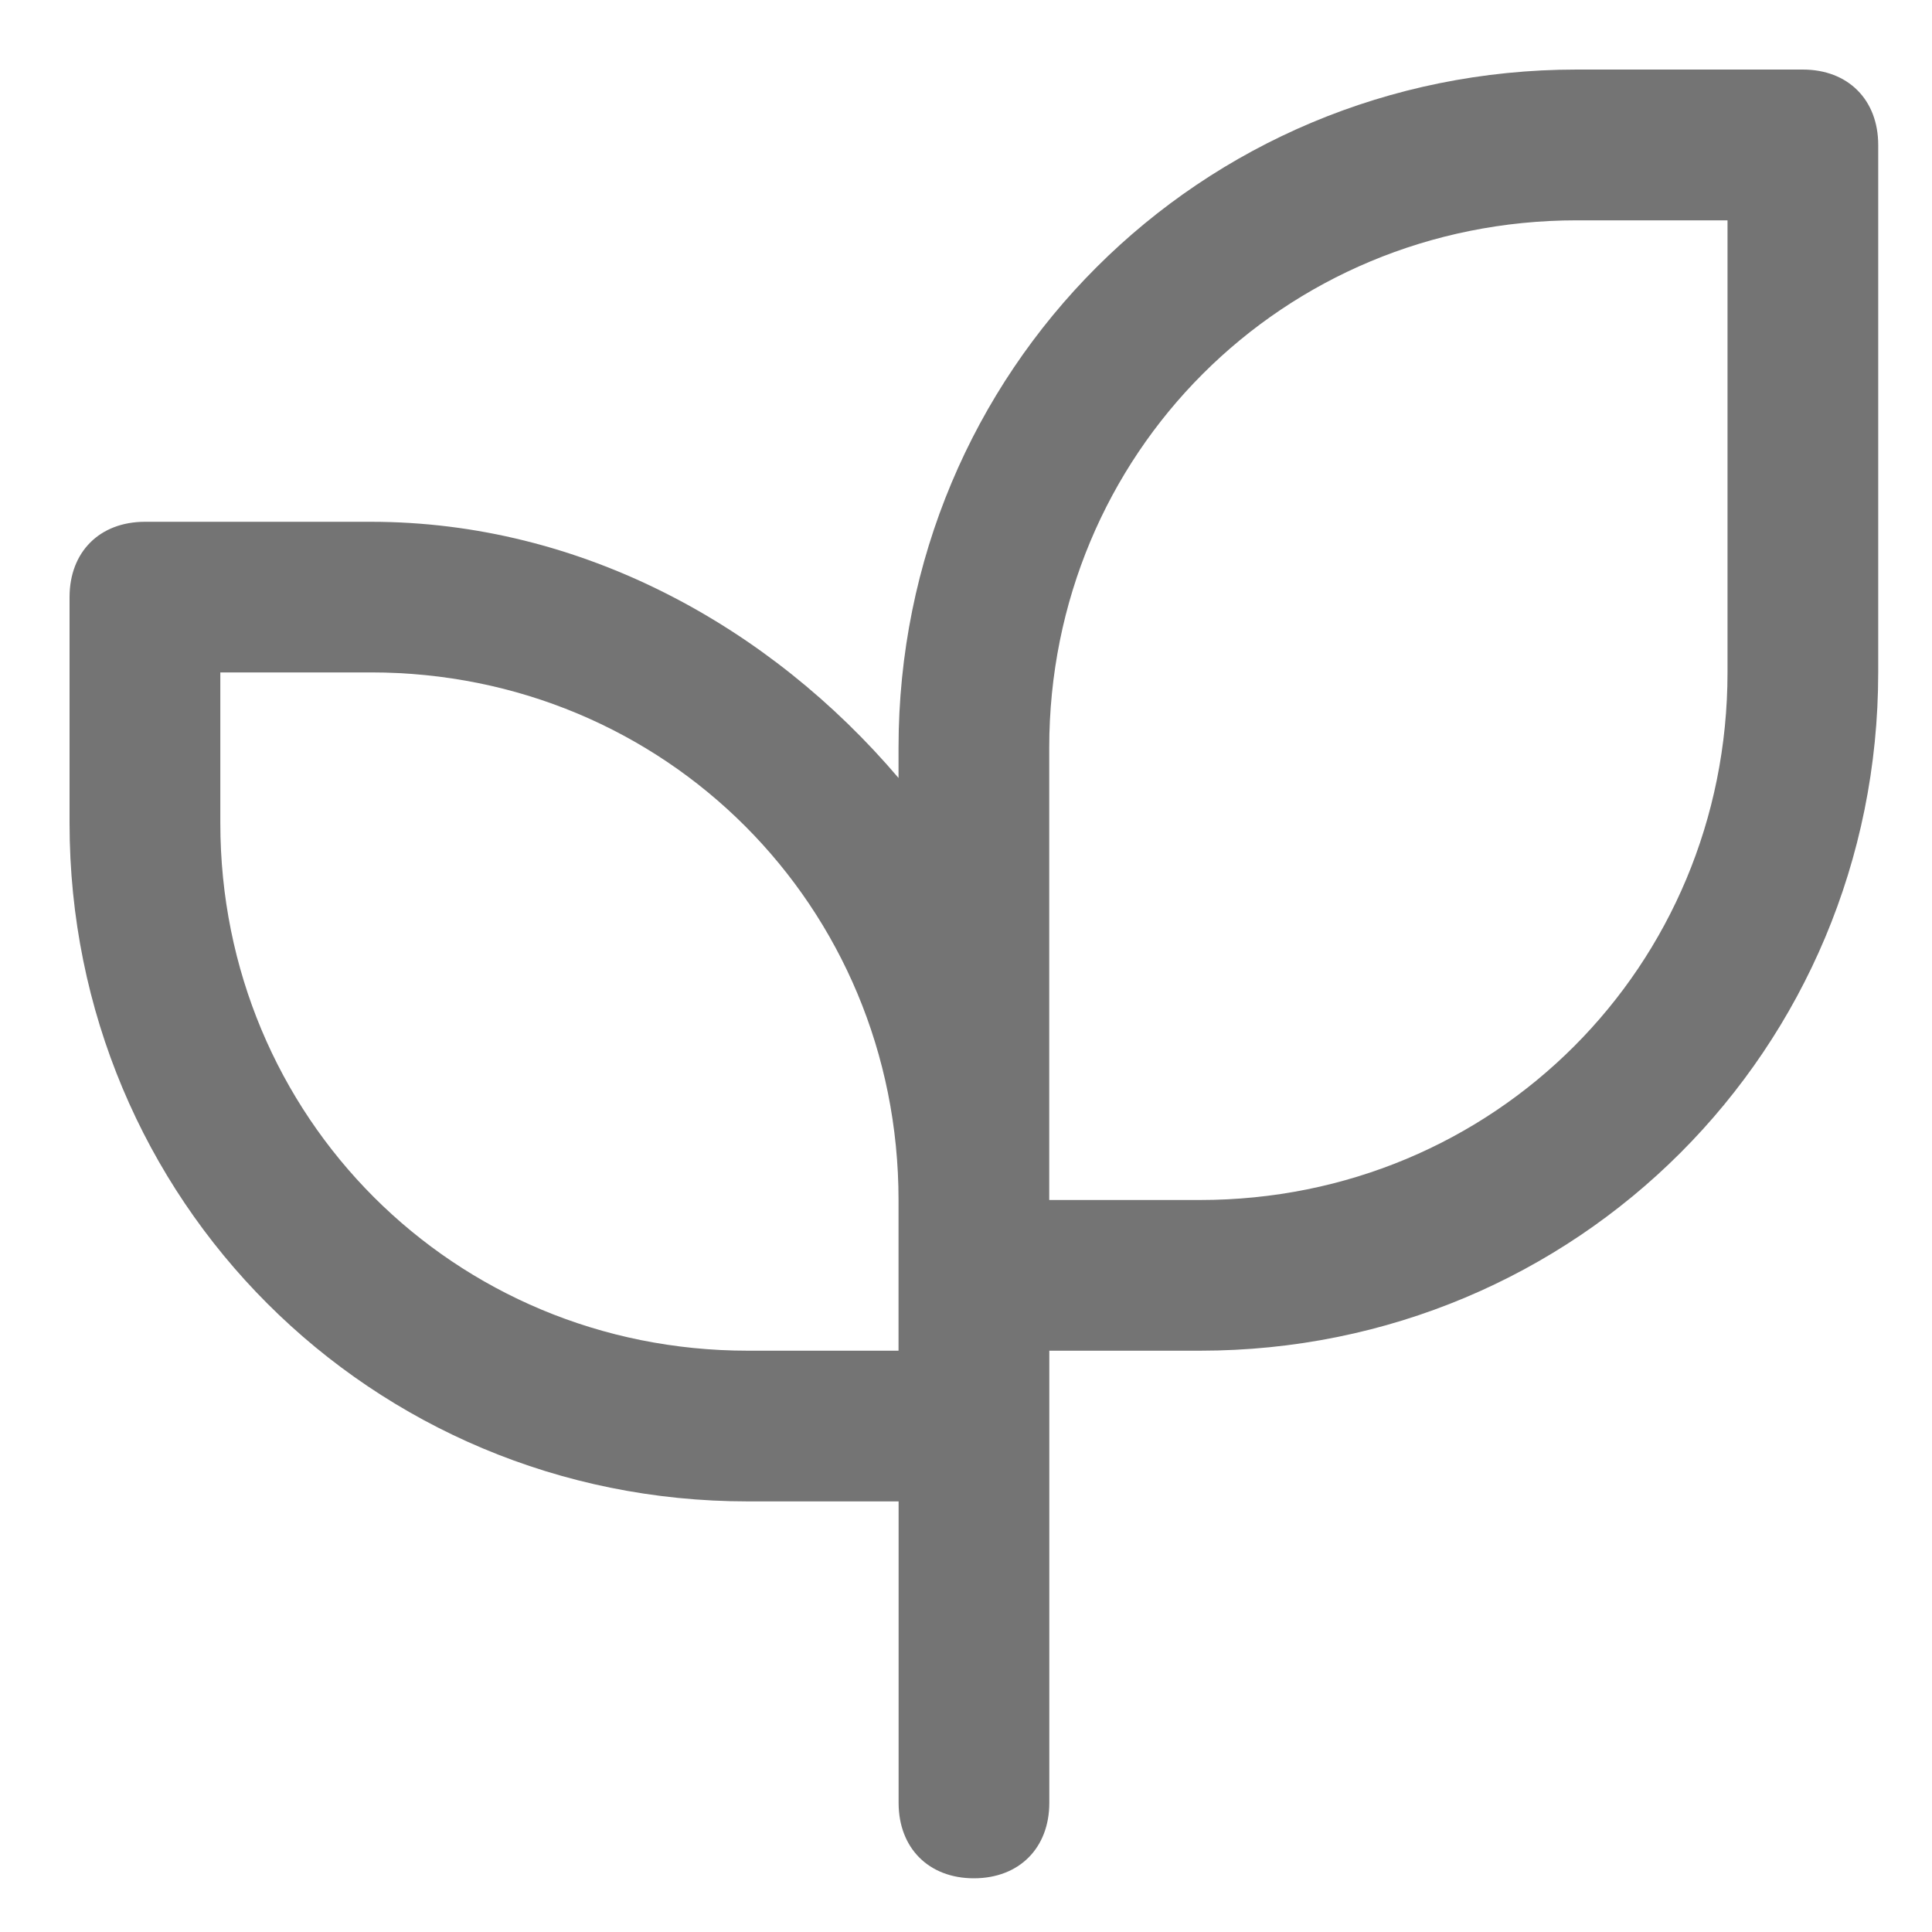 <svg width="25" height="25" viewBox="0 0 25 25" fill="none" xmlns="http://www.w3.org/2000/svg">
<path fill-rule="evenodd" clip-rule="evenodd" d="M23.329 0.9H20.403C15.528 0.9 11.627 4.801 11.627 9.677V10.067C9.969 8.116 7.532 6.752 4.801 6.752H1.876C1.29 6.752 0.9 7.141 0.9 7.727V10.652C0.9 15.528 4.801 19.428 9.677 19.428H11.628V23.329C11.628 23.913 12.017 24.305 12.602 24.305C13.188 24.305 13.578 23.913 13.578 23.329V17.478H15.528C20.404 17.478 24.304 13.577 24.304 8.701V1.876C24.304 1.29 23.913 0.9 23.328 0.9H23.329ZM9.677 17.478C5.874 17.478 2.851 14.455 2.851 10.652V8.701H4.801C8.604 8.701 11.627 11.724 11.627 15.528V17.478H9.677ZM22.354 8.701C22.354 12.505 19.331 15.528 15.528 15.528H13.577V9.677C13.577 5.874 16.6 2.851 20.404 2.851H22.354V8.701Z" fill="#747474"/>
</svg>

